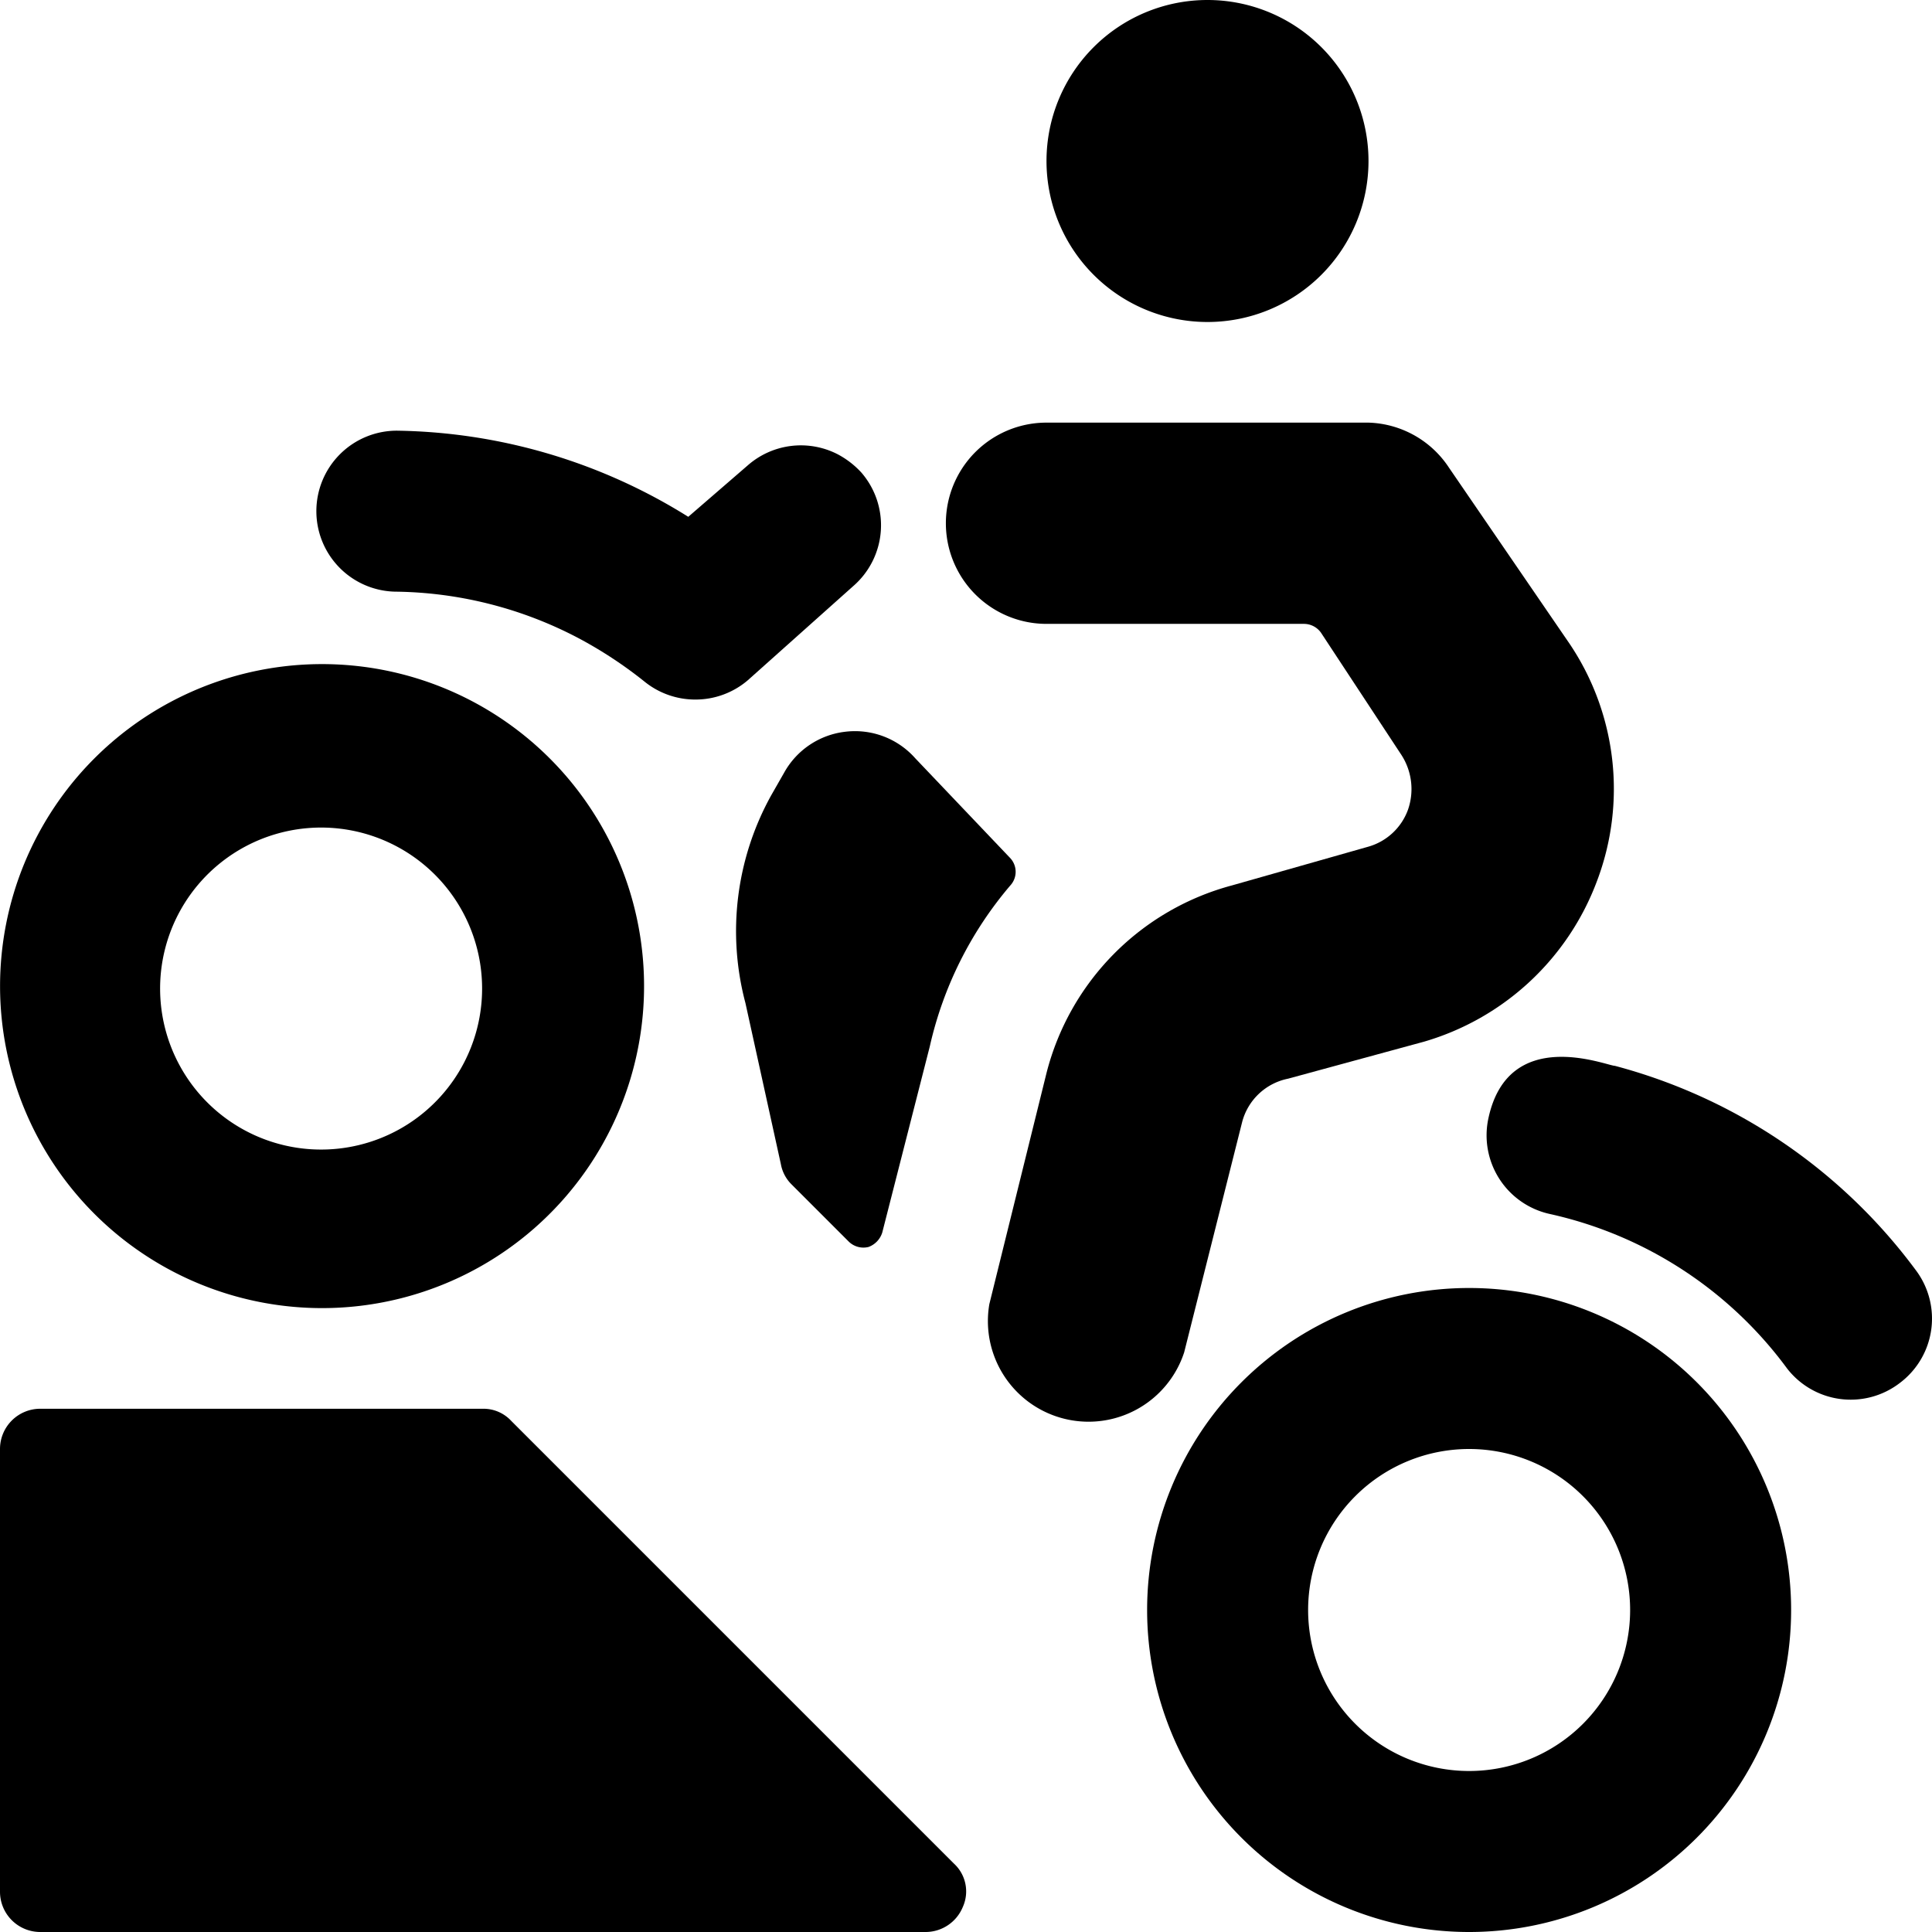 <svg xmlns="http://www.w3.org/2000/svg" viewBox="0 0 24 24"><g><path d="M2.12 15.78a4 4 0 1 0 -1.65 -5.41 4 4 0 0 0 1.65 5.41Zm0.12 -4.47a2 2 0 0 1 3.53 1.88 2 2 0 1 1 -3.53 -1.88Z" fill="#000000" stroke-width="1"></path><path d="M11.55 13a4.66 4.66 0 0 1 1 -2 0.25 0.25 0 0 0 0 -0.34l-1.18 -1.24a1 1 0 0 0 -0.87 -0.33 1 1 0 0 0 -0.76 0.51l-0.16 0.28a3.48 3.48 0 0 0 -0.32 2.58l0.44 2a0.47 0.47 0 0 0 0.13 0.25l0.71 0.71a0.26 0.26 0 0 0 0.25 0.07 0.28 0.28 0 0 0 0.17 -0.18Z" fill="#000000" stroke-width="1"></path><path d="M6.35 17.65A0.47 0.47 0 0 0 6 17.5H0.5a0.5 0.5 0 0 0 -0.5 0.5v5.5a0.5 0.5 0 0 0 0.5 0.5h11a0.5 0.5 0 0 0 0.46 -0.31 0.47 0.47 0 0 0 -0.11 -0.54Z" fill="#000000" stroke-width="1"></path><path d="M19.84 10.94A3.23 3.23 0 0 0 19.5 8L18 5.81a1.24 1.24 0 0 0 -1 -0.56h-4a1.25 1.25 0 0 0 0 2.5h3.2a0.26 0.26 0 0 1 0.21 0.11l1 1.52a0.78 0.78 0 0 1 0.08 0.68 0.74 0.74 0 0 1 -0.5 0.46L15.3 11a3.24 3.24 0 0 0 -2.3 2.33l-0.71 2.87a1.25 1.25 0 0 0 2.42 0.6l0.72 -2.86a0.74 0.74 0 0 1 0.57 -0.54l1.69 -0.46a3.27 3.27 0 0 0 2.15 -2Z" fill="#000000" stroke-width="1"></path><path d="M10.7 5.87a1.09 1.09 0 0 0 -0.3 -0.23 1 1 0 0 0 -1.11 0.14l-0.74 0.64a7 7 0 0 0 -3.62 -1.07 1 1 0 0 0 -1 1 1 1 0 0 0 1 1 5 5 0 0 1 2.28 0.59 5.28 5.28 0 0 1 0.8 0.53 1 1 0 0 0 0.62 0.22 1 1 0 0 0 0.66 -0.24l1.31 -1.17a1 1 0 0 0 0.1 -1.41Z" fill="#000000" stroke-width="1"></path><path d="M23.6 17.18a1 1 0 0 0 0.2 -1.4 6.83 6.83 0 0 0 -3.74 -2.54c-0.1 0 -1.32 -0.51 -1.57 0.65a1 1 0 0 0 0.76 1.19A5 5 0 0 1 22.2 17a1 1 0 0 0 1.4 0.18Z" fill="#000000" stroke-width="1"></path><path d="M14.25 20a4 4 0 1 0 4 -4 4 4 0 0 0 -4 4Zm4 -2a2 2 0 1 1 -2 2 2 2 0 0 1 2 -2Z" fill="#000000" stroke-width="1"></path><path d="M13 2a2 2 0 1 0 4 0 2 2 0 1 0 -4 0" fill="#000000" stroke-width="1"></path></g></svg>